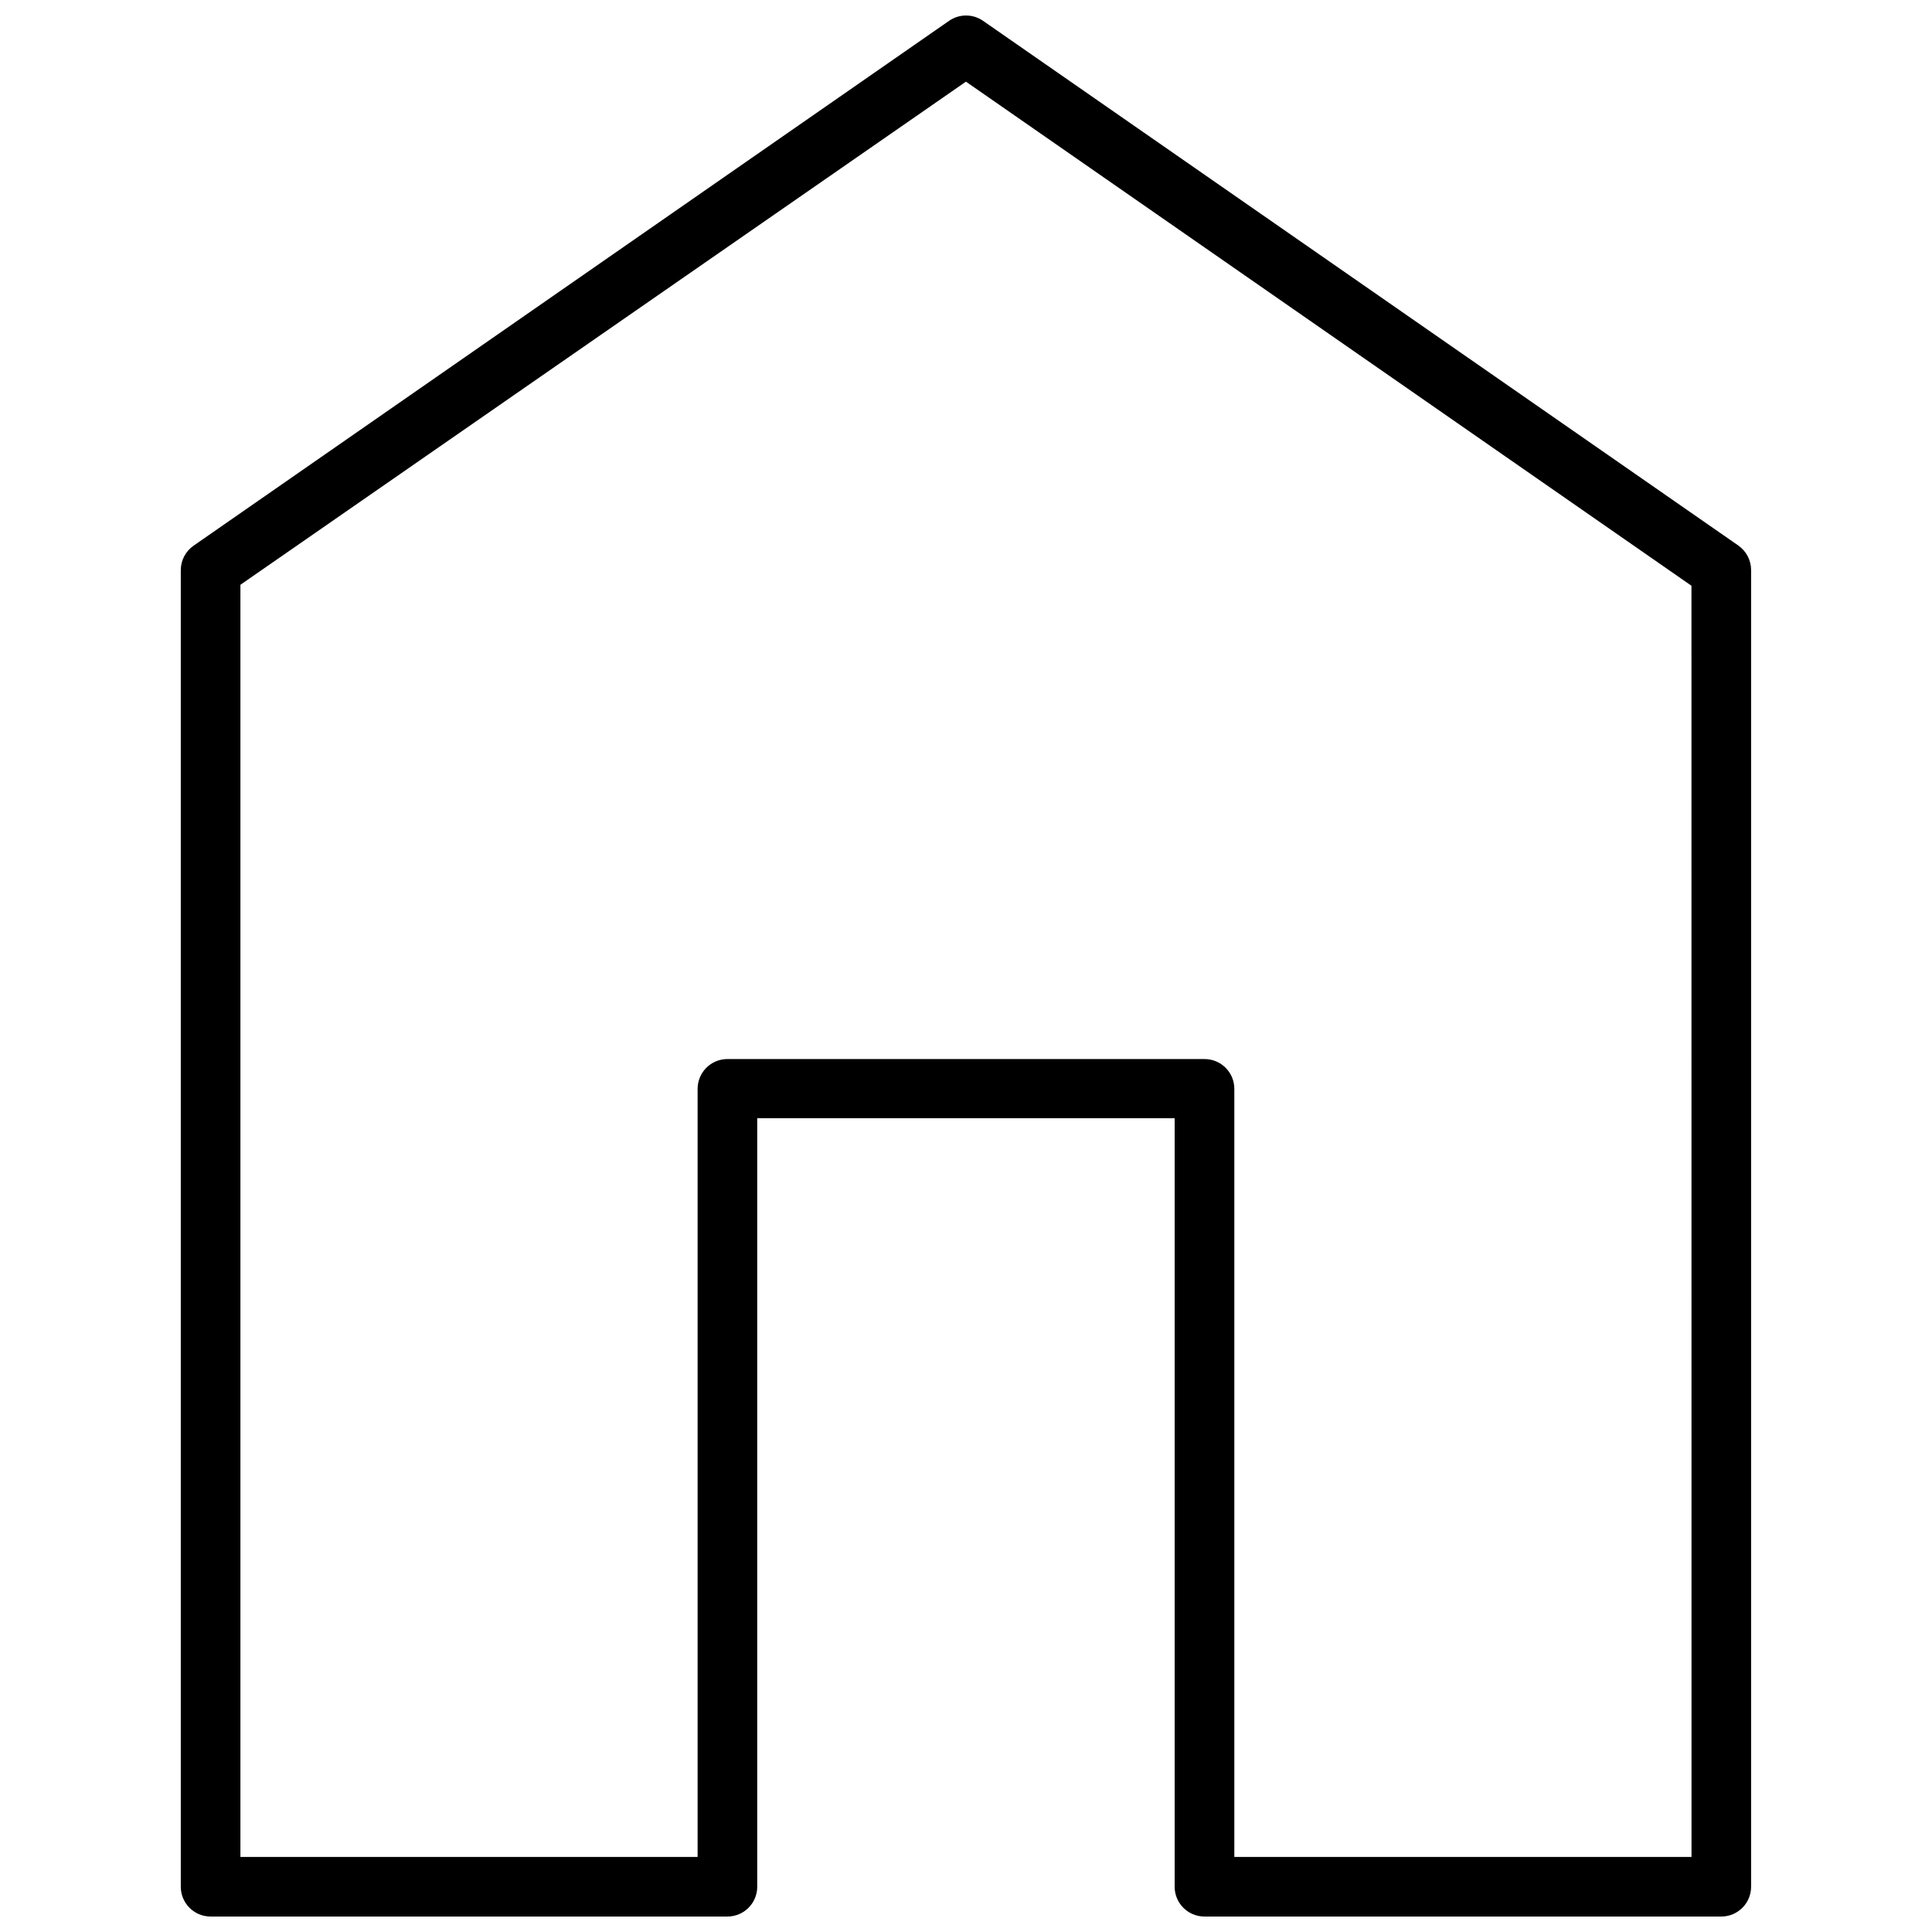 <?xml version="1.0" encoding="UTF-8"?>
<!-- The Best Svg Icon site in the world: iconSvg.co, Visit us! https://iconsvg.co -->
<svg width="800px" height="800px" version="1.1" viewBox="144 144 512 512" xmlns="http://www.w3.org/2000/svg">
 <defs>
  <clipPath id="a">
   <path d="m191 148.09h418v503.81h-418z"/>
  </clipPath>
 </defs>
 <g clip-path="url(#a)">
  <path d="m604.7 288.59-200.18-139.07c-2.707-1.879-6.297-1.879-9.008 0l-200.18 139.07c-2.133 1.469-3.41 3.887-3.422 6.481v348.93c0 4.367 3.539 7.902 7.902 7.902h136.96c4.363 0 7.902-3.535 7.902-7.902v-203.65h110.62v203.65c0 4.367 3.539 7.902 7.902 7.902h136.96c4.367 0 7.902-3.535 7.902-7.902v-348.93c0.004-2.582-1.254-5-3.371-6.481zm-12.43 347.52h-121.16v-203.55c0-4.367-3.539-7.902-7.902-7.902h-126.43c-4.363 0-7.902 3.535-7.902 7.902v203.55h-121.16v-337.14l192.27-133.33 192.27 133.59z"/>
 </g>
</svg>